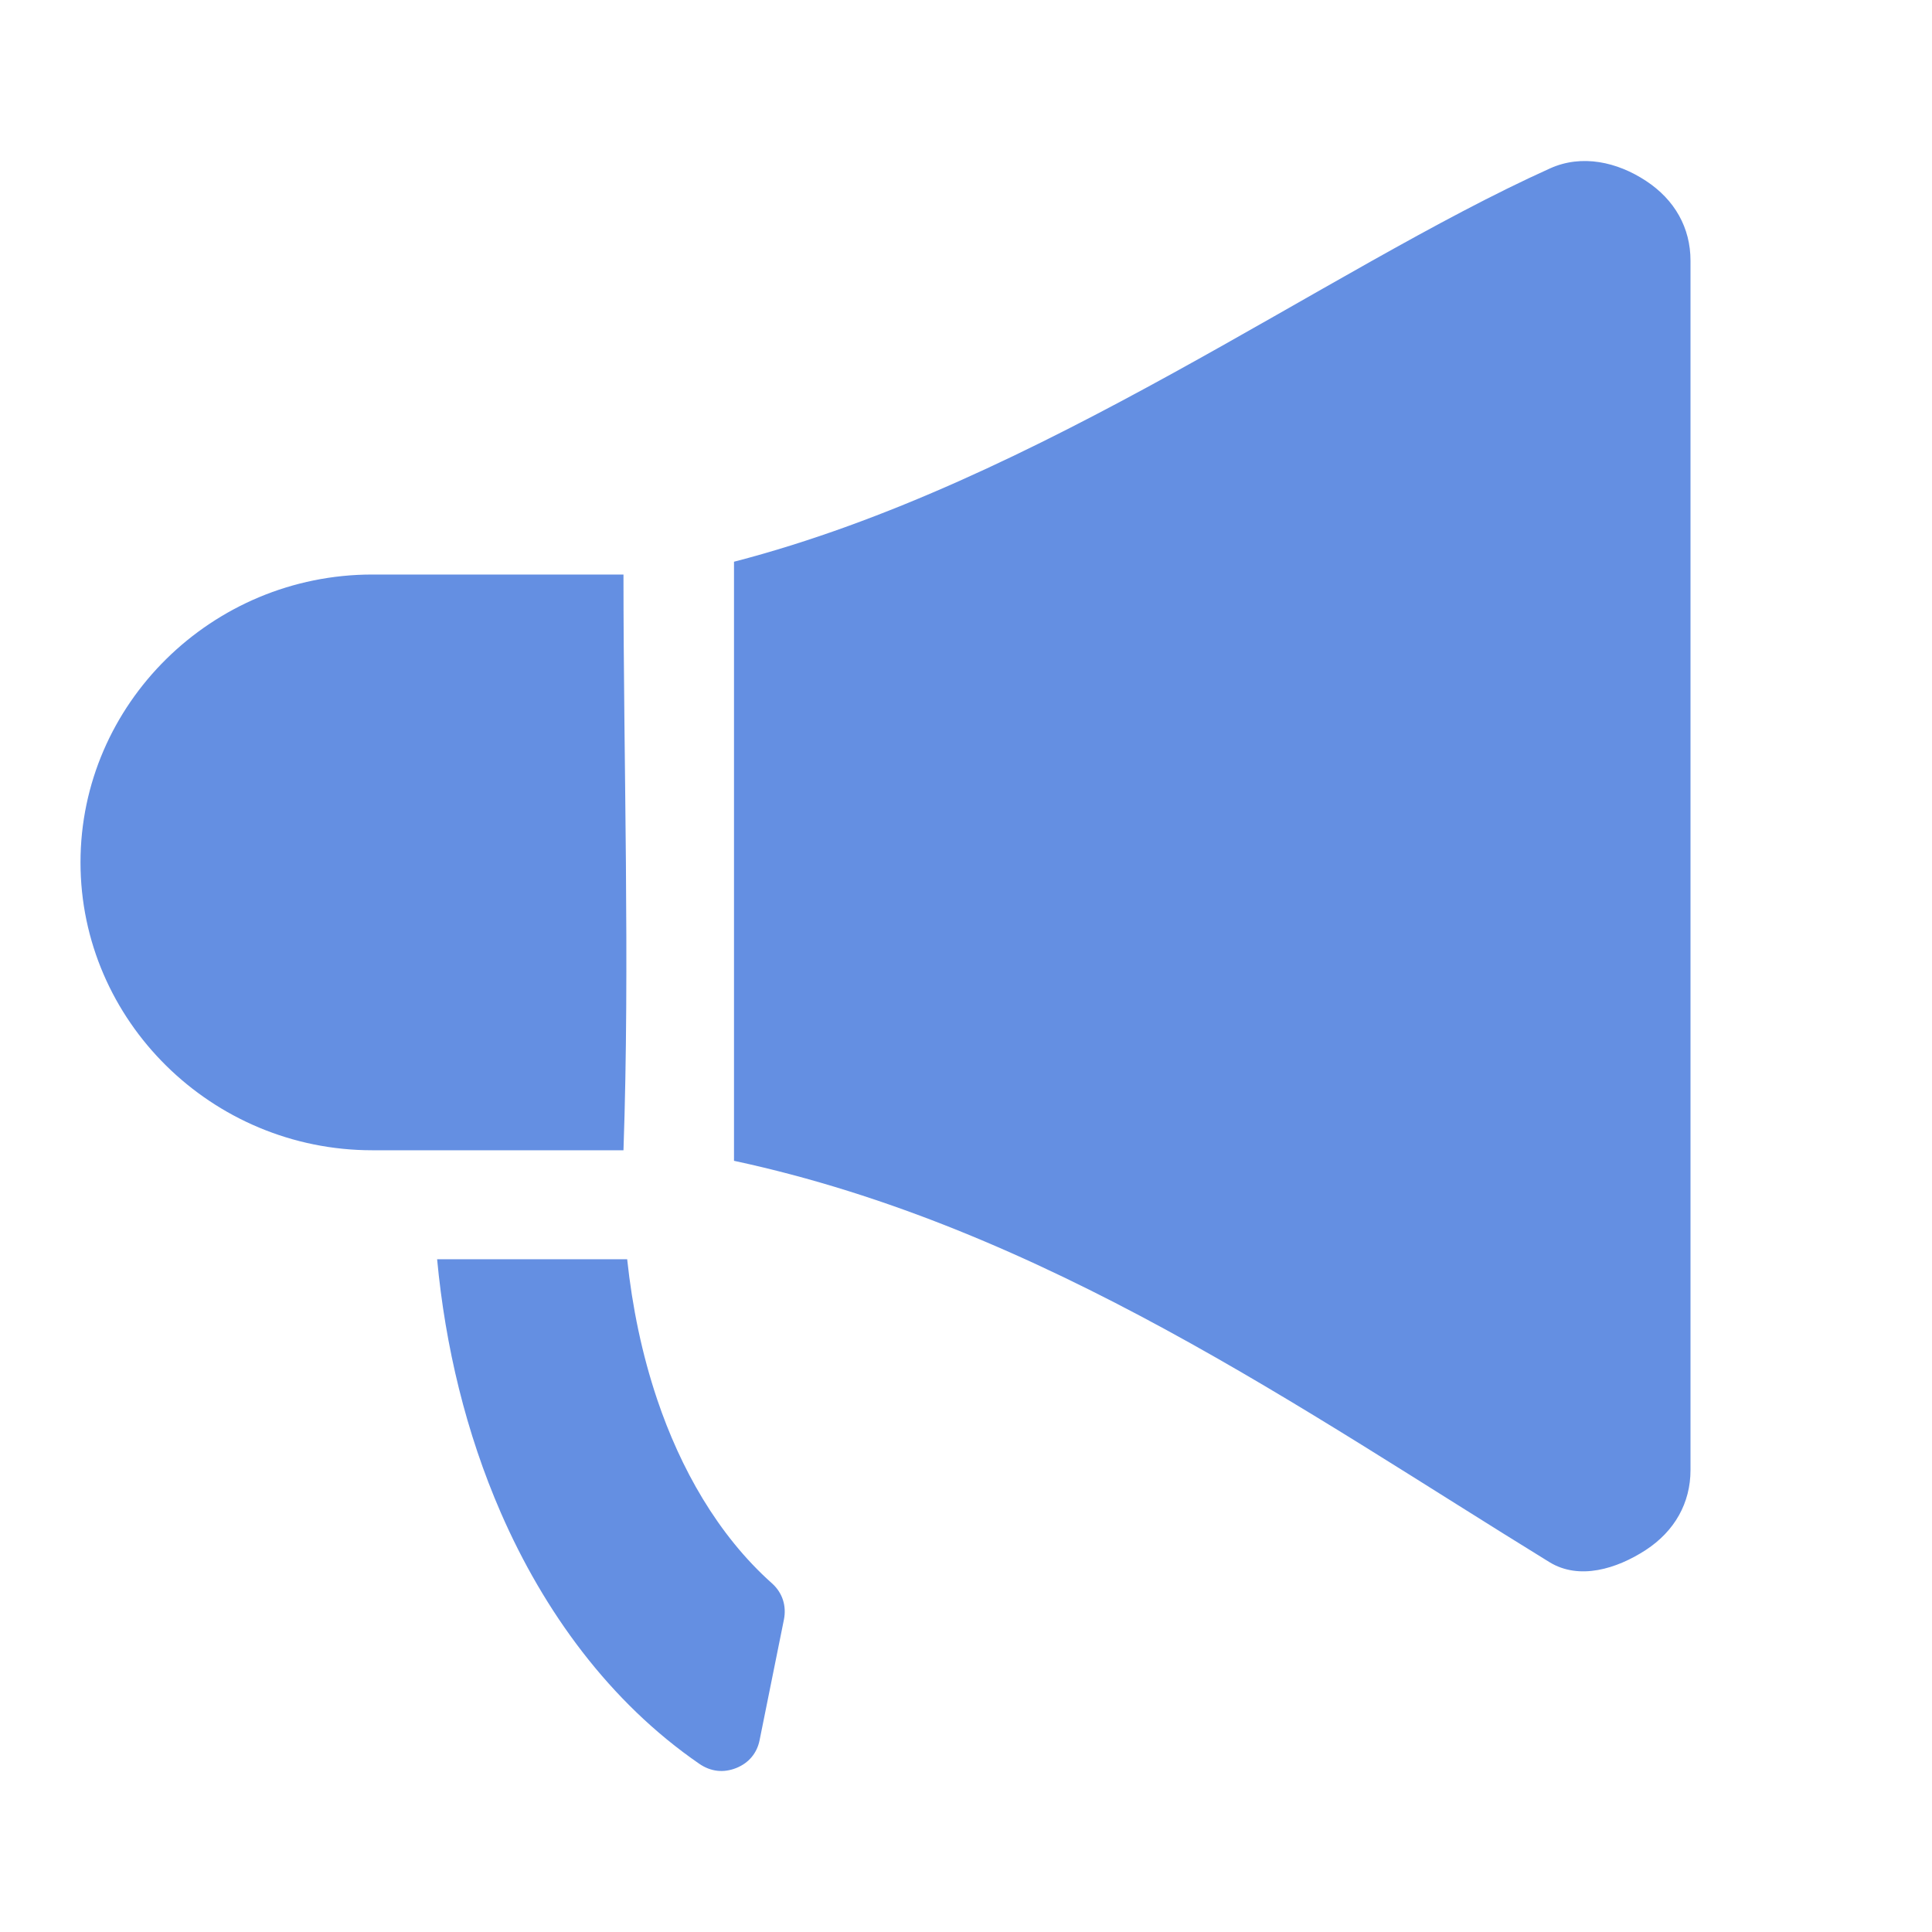 <svg width="24" height="24" viewBox="0 0 24 24" fill="none" xmlns="http://www.w3.org/2000/svg">
<path fill-rule="evenodd" clip-rule="evenodd" d="M4.624 14.289C2.631 14.289 1 12.68 1 10.713C1 8.746 2.631 7.137 4.625 7.137L7.745 7.137C7.745 9.492 7.826 11.965 7.745 14.289H4.624ZM7.791 15.643C7.854 16.236 7.975 16.824 8.164 17.385C8.45 18.233 8.912 19.065 9.591 19.67C9.721 19.787 9.772 19.95 9.738 20.12L9.436 21.617C9.404 21.778 9.301 21.901 9.146 21.963C8.987 22.026 8.83 22.008 8.689 21.912C7.572 21.144 6.756 20.017 6.222 18.793C5.788 17.797 5.532 16.726 5.43 15.643H7.791ZM9.118 6.978V14.42C12.975 15.248 16.182 17.52 19.247 19.405C19.618 19.633 20.084 19.489 20.444 19.255C20.804 19.02 21 18.669 21 18.262V3.237C21 2.831 20.805 2.482 20.447 2.247C20.09 2.012 19.651 1.913 19.255 2.092C16.471 3.347 12.927 5.991 9.118 6.978Z" fill="#648FE2"/>
</svg>
